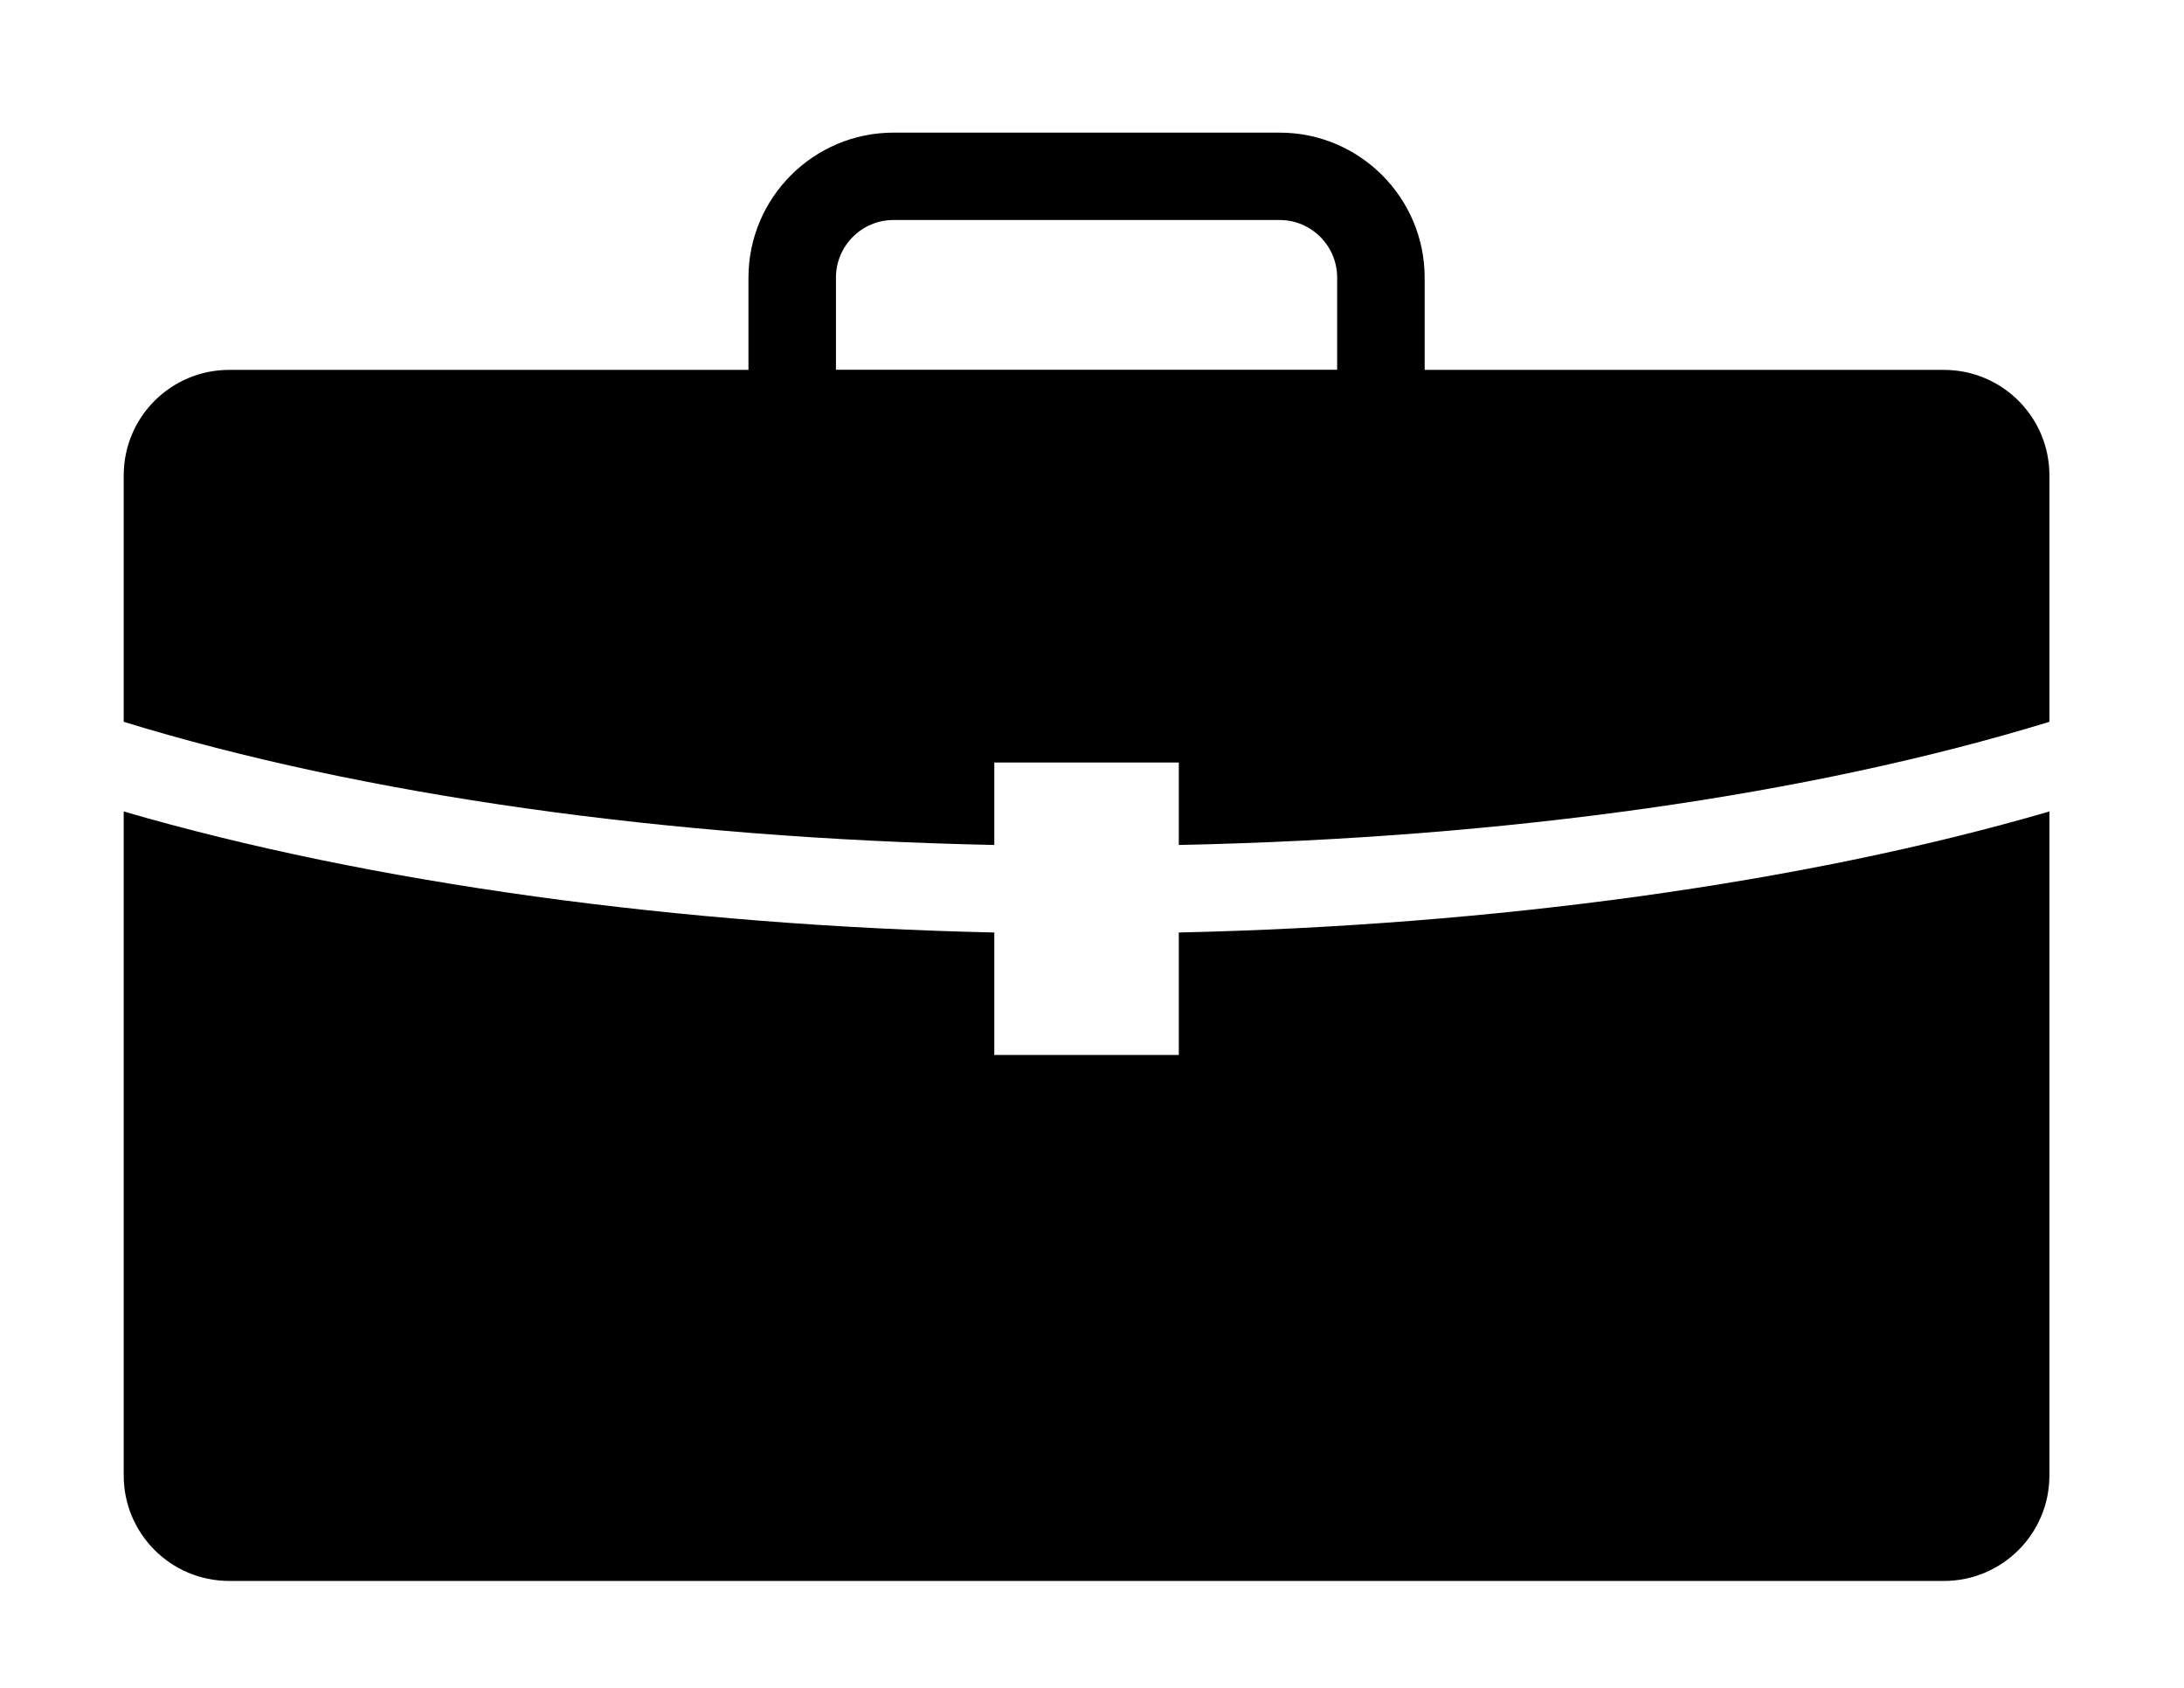 <?xml version="1.0" encoding="UTF-8"?>
<svg id="Layer_1" data-name="Layer 1" xmlns="http://www.w3.org/2000/svg" viewBox="0 0 154.48 119.38">
  <path d="m83.38,74.61h-13.05v-8.66c-22.1-.49-44.09-3.46-61.58-8.56v46.96c0,4.12,3.34,7.46,7.46,7.46h121.29c4.12,0,7.46-3.34,7.46-7.46v-46.96c-17.49,5.1-39.48,8.07-61.58,8.56v8.66Z"/>
  <path d="m70.33,53.93h13.05v5.83c23.12-.48,44.68-3.53,61.58-8.71v-17.43c0-4.12-3.34-7.46-7.46-7.46h-36.73v-6.52c0-5.66-4.6-10.26-10.26-10.26h-27.31c-5.65,0-10.26,4.6-10.26,10.26v6.52H16.21c-4.12,0-7.46,3.34-7.46,7.46v17.43c16.9,5.19,38.46,8.23,61.58,8.71v-5.83Zm-11.2-34.3c0-2.24,1.82-4.07,4.07-4.07h27.31c2.24,0,4.07,1.82,4.07,4.07v6.52h-35.45v-6.52Z"/>
</svg>